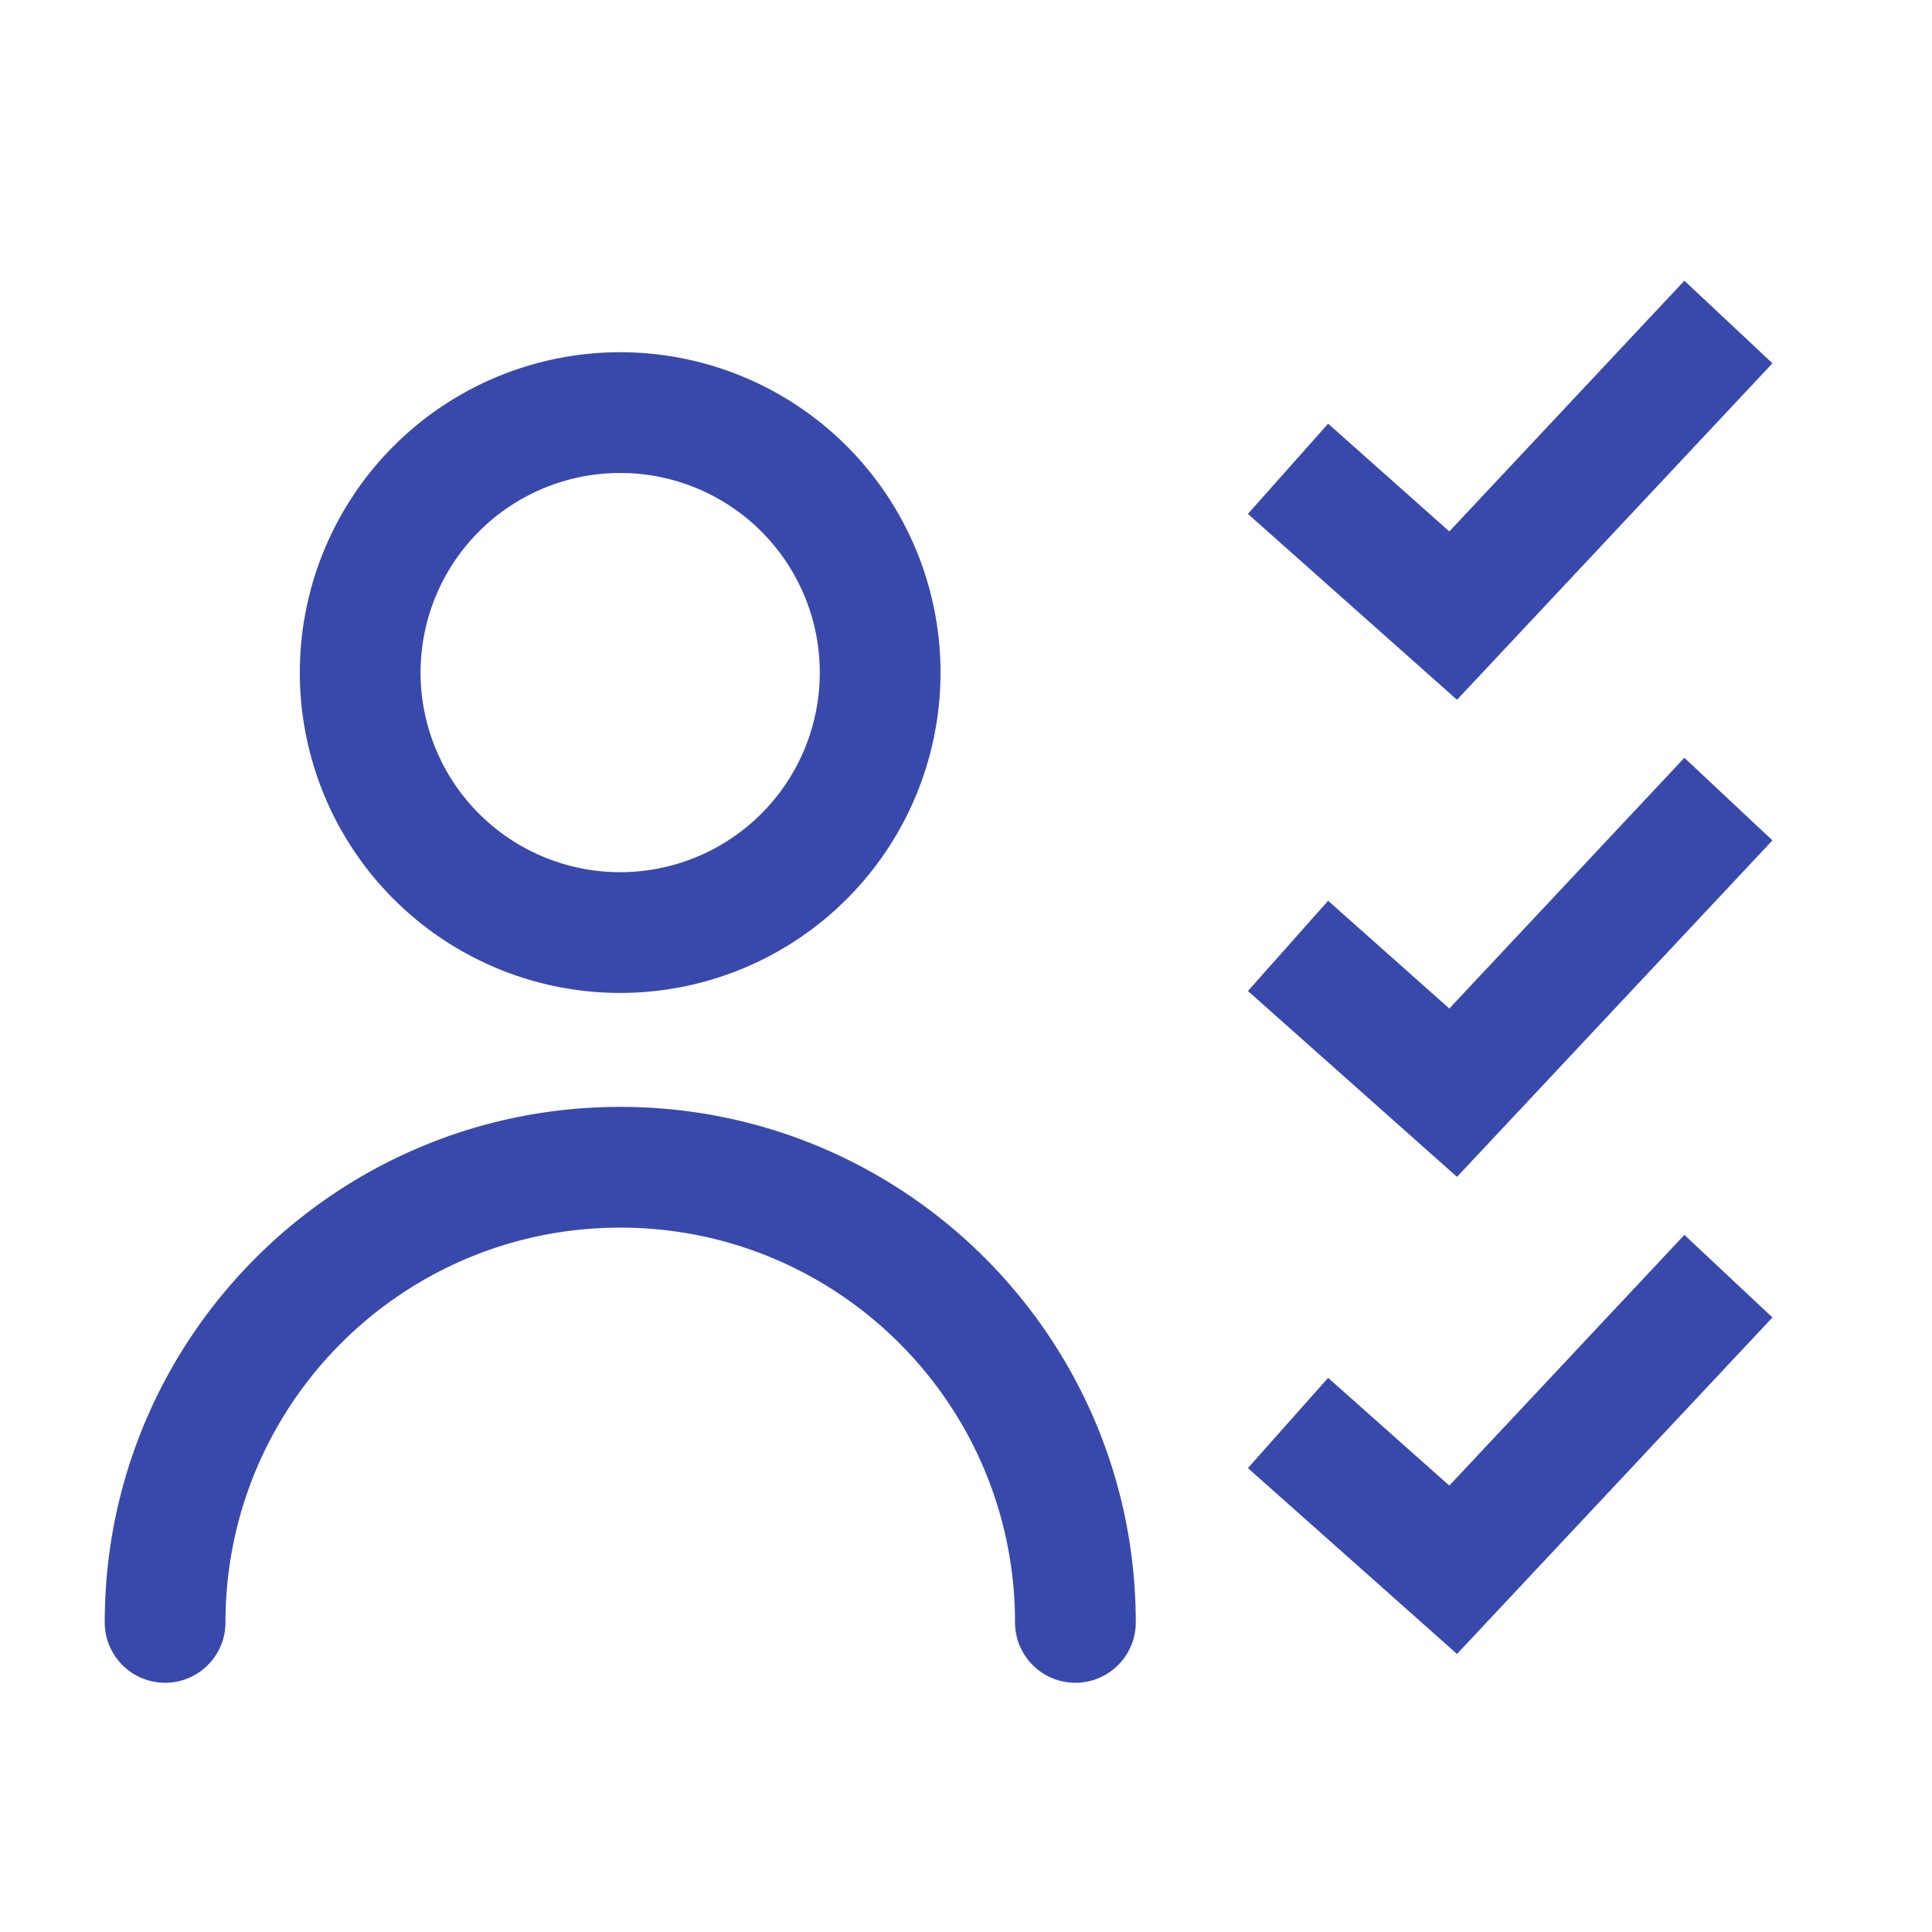 <svg width="48" height="48" viewBox="0 0 48 48" fill="none" xmlns="http://www.w3.org/2000/svg"><path fill-rule="evenodd" clip-rule="evenodd" d="M44.036 9.026l-7.837 8.36-5.195-4.618 1.993-2.242 3.011 2.677 5.84-6.229 2.188 2.052zM44.036 20.879l-7.837 8.36-5.195-4.618 1.993-2.242 3.011 2.677 5.84-6.229 2.188 2.052zM44.036 32.732l-7.837 8.36-5.195-4.618 1.993-2.242 3.011 2.677 5.84-6.229 2.188 2.052zM15.408 21.669a4.959 4.959 0 1 0 0-9.918 4.959 4.959 0 0 0 0 9.918zm0 3a7.959 7.959 0 1 0 0-15.918 7.959 7.959 0 0 0 0 15.918zM15.41 30.5c-5.417 0-9.808 4.39-9.808 9.808a1.5 1.5 0 1 1-3 0c0-7.074 5.734-12.808 12.808-12.808s12.808 5.734 12.808 12.808a1.5 1.5 0 1 1-3 0c0-5.417-4.391-9.808-9.808-9.808z" fill="#3949AB"/></svg>